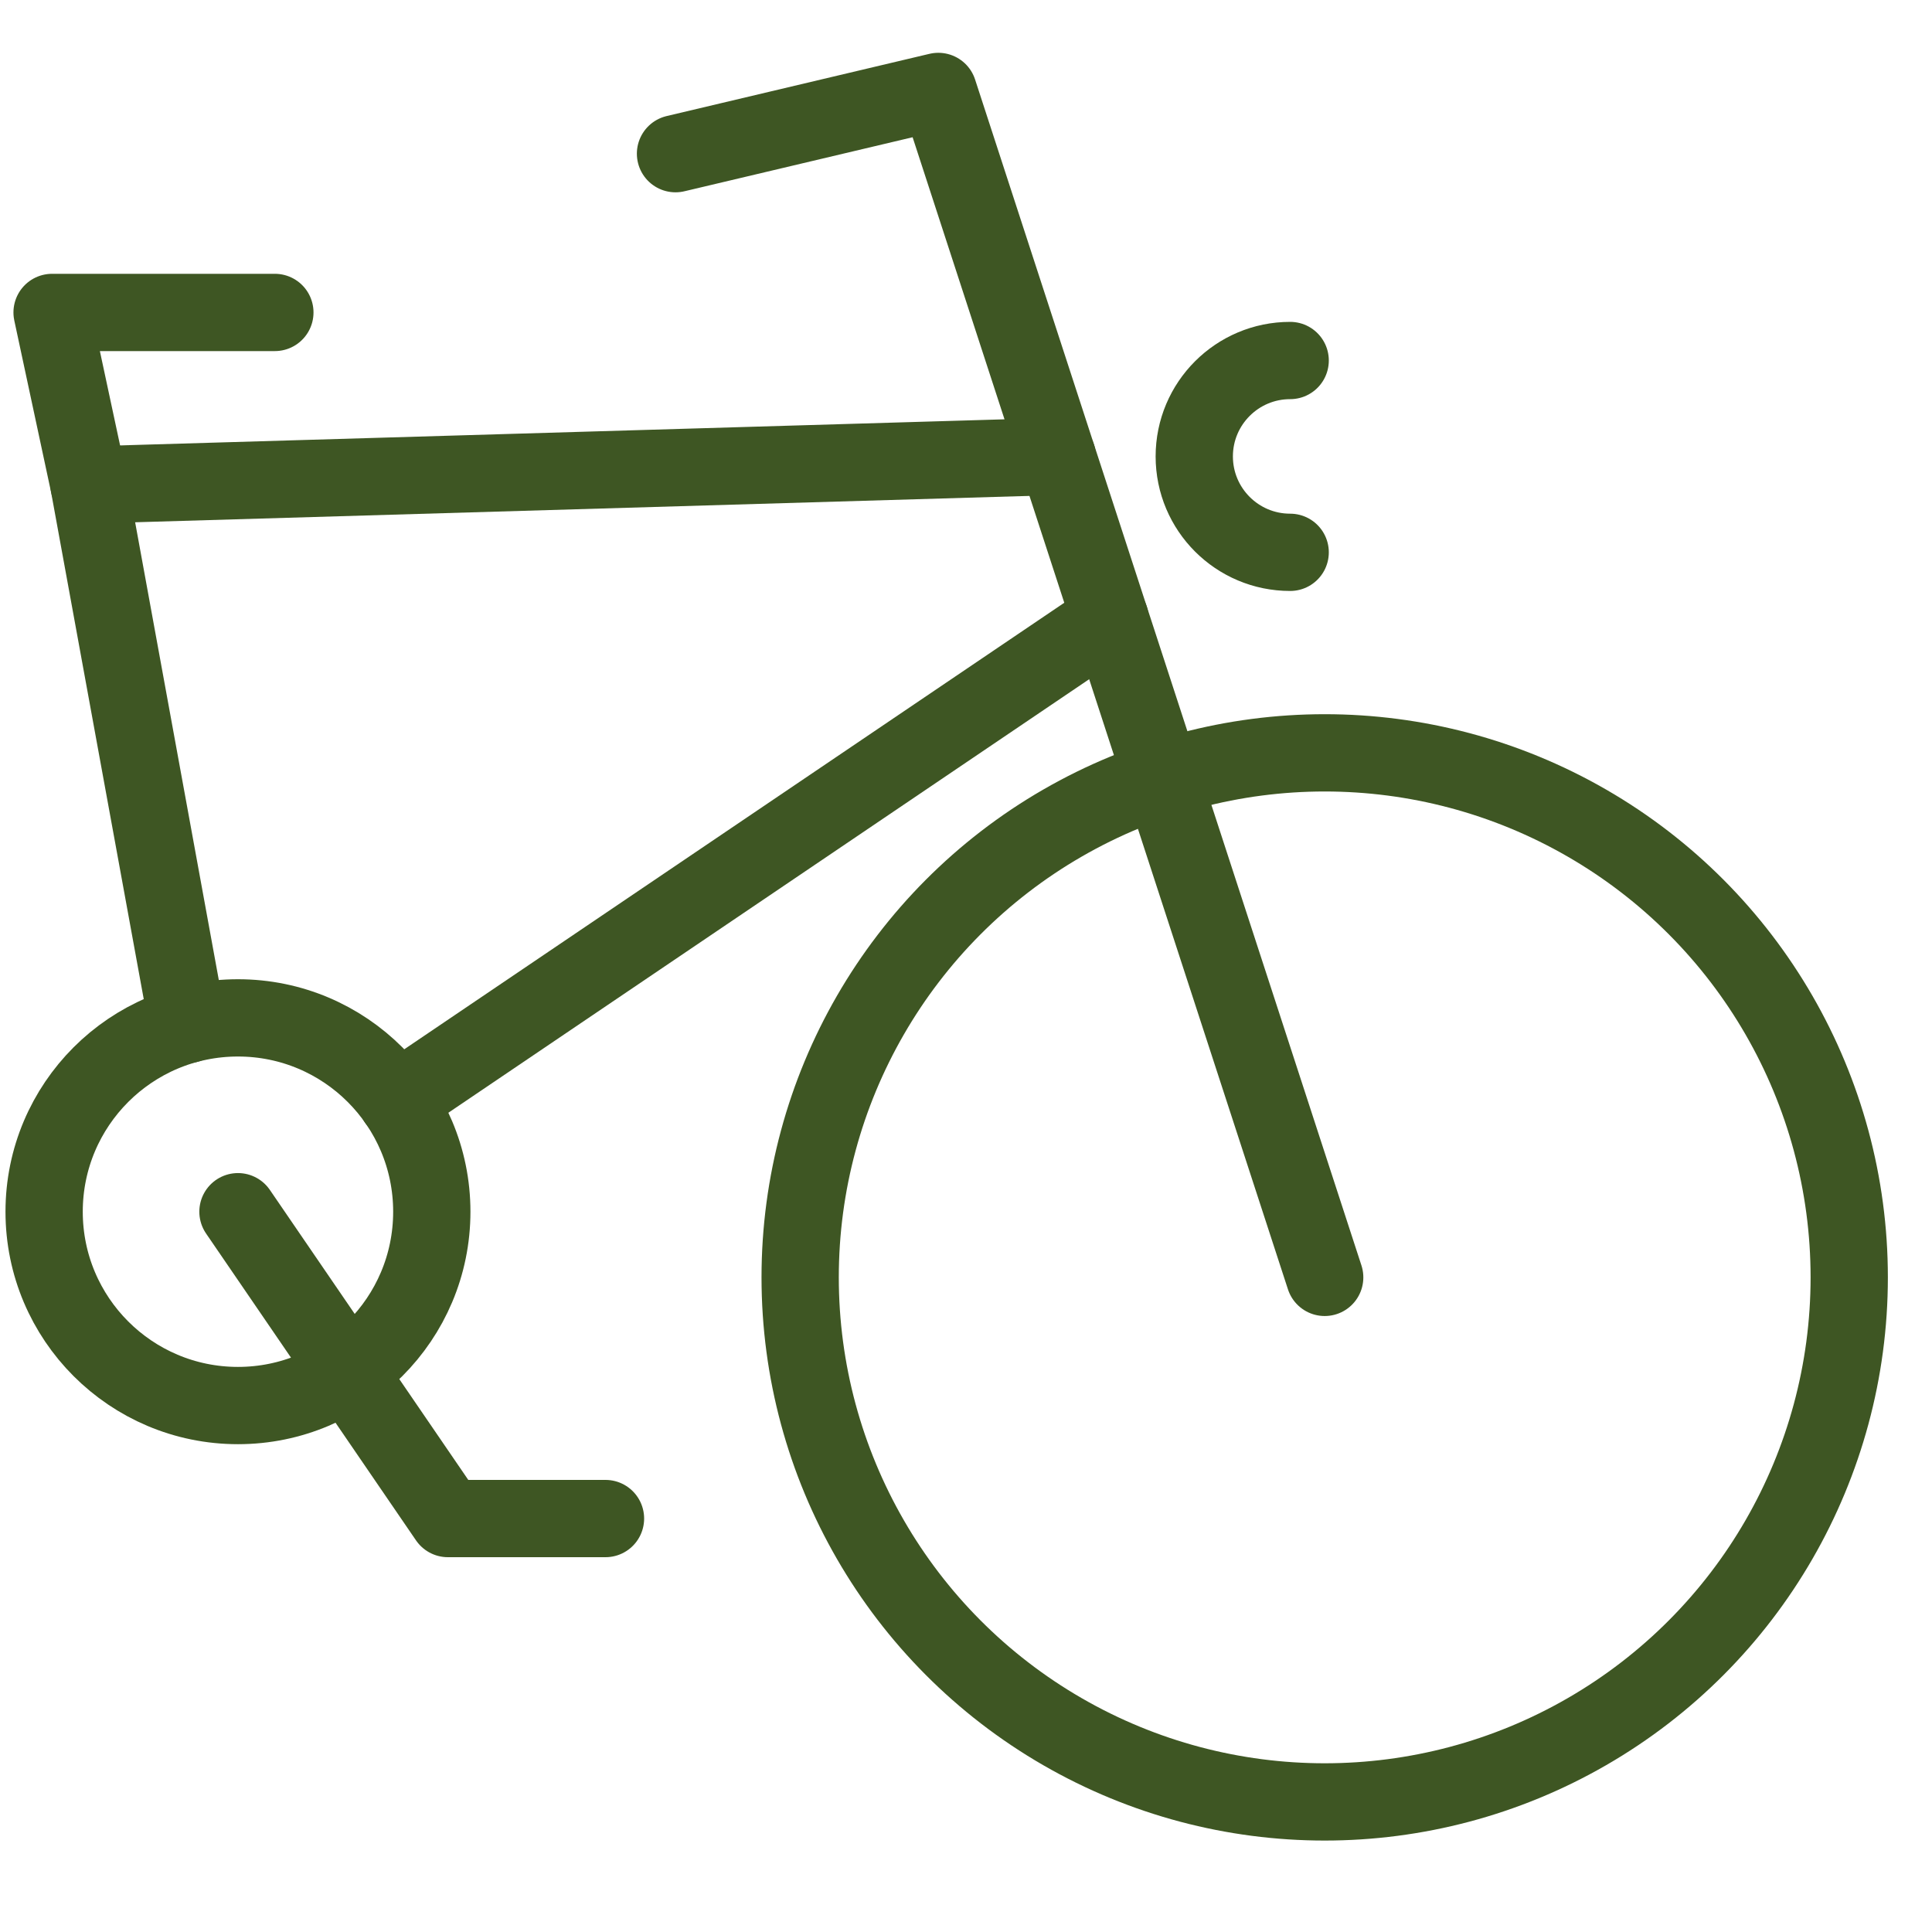 <?xml version="1.0" encoding="utf-8"?>
<!-- Generator: Adobe Illustrator 26.2.1, SVG Export Plug-In . SVG Version: 6.00 Build 0)  -->
<svg version="1.0" id="Calque_1" xmlns="http://www.w3.org/2000/svg" xmlns:xlink="http://www.w3.org/1999/xlink" x="0px" y="0px"
	 viewBox="0 0 100 100" style="enable-background:new 0 0 100 100;" xml:space="preserve">
<style type="text/css">
	.st0{fill:none;stroke:#3E5623;stroke-width:4;stroke-linecap:round;stroke-linejoin:round;stroke-miterlimit:10;}
</style>
<circle class="st0" cx="68.566" cy="66.117" r="27.15"/>
<circle class="st0" cx="12.317" cy="62.718" r="10.033"/>
<polyline class="st0" points="68.566,66.117 48.568,4.733 34.964,7.954 "/>
<polyline class="st0" points="54.722,23.624 4.609,25.102 9.713,53.026 "/>
<line class="st0" x1="20.545" y1="56.982" x2="57.455" y2="32.011"/>
<polyline class="st0" points="4.609,25.102 2.696,16.172 14.227,16.172 "/>
<polyline class="st0" points="12.317,62.718 23.183,78.6 31.34,78.6 "/>
<path class="st0" d="M66.779,18.66c-2.741,0-4.964,2.222-4.964,4.964s2.222,4.964,4.964,4.964"/>
</svg>

